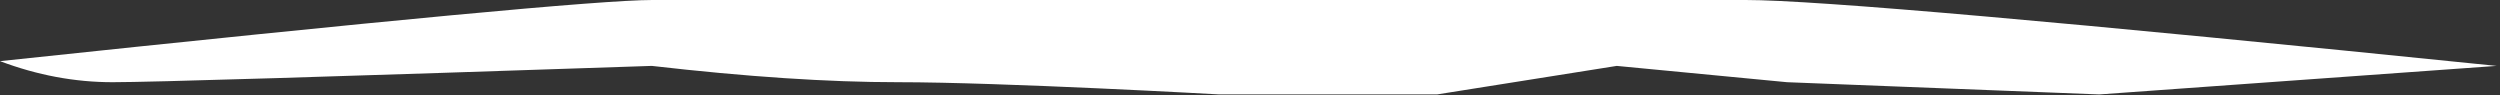 <svg xmlns="http://www.w3.org/2000/svg" width="368" height="14" viewBox="0 0 368 14">
    <rect x="0" y="0" width="368" height="14" fill="#333333" stroke="none"/>
    <g fill="none" fill-rule="evenodd">
        <g fill="#FFF">
            <g>
                <g>
                    <g>
                        <path d="M186.5-176.8l4.2 58.489-1.8 45.955-2.4 25.067 4.2 26.46V11.2s-1.8 32.03-1.8 47.348c0 10.212-.8 22.282-2.4 36.208 1.6 47.348 2.4 73.807 2.4 79.377 0 5.57-1.033 11.093-3.1 16.567-6-56.573-9-88.573-9-96v-161c0-10.212 3.233-47.046 9.7-110.5z" transform="translate(-208 -5850) translate(208 5603.703) translate(0 246.297) rotate(90 183.75 6.95)"/>
                    </g>
                </g>
            </g>
        </g>
    </g>
</svg>
